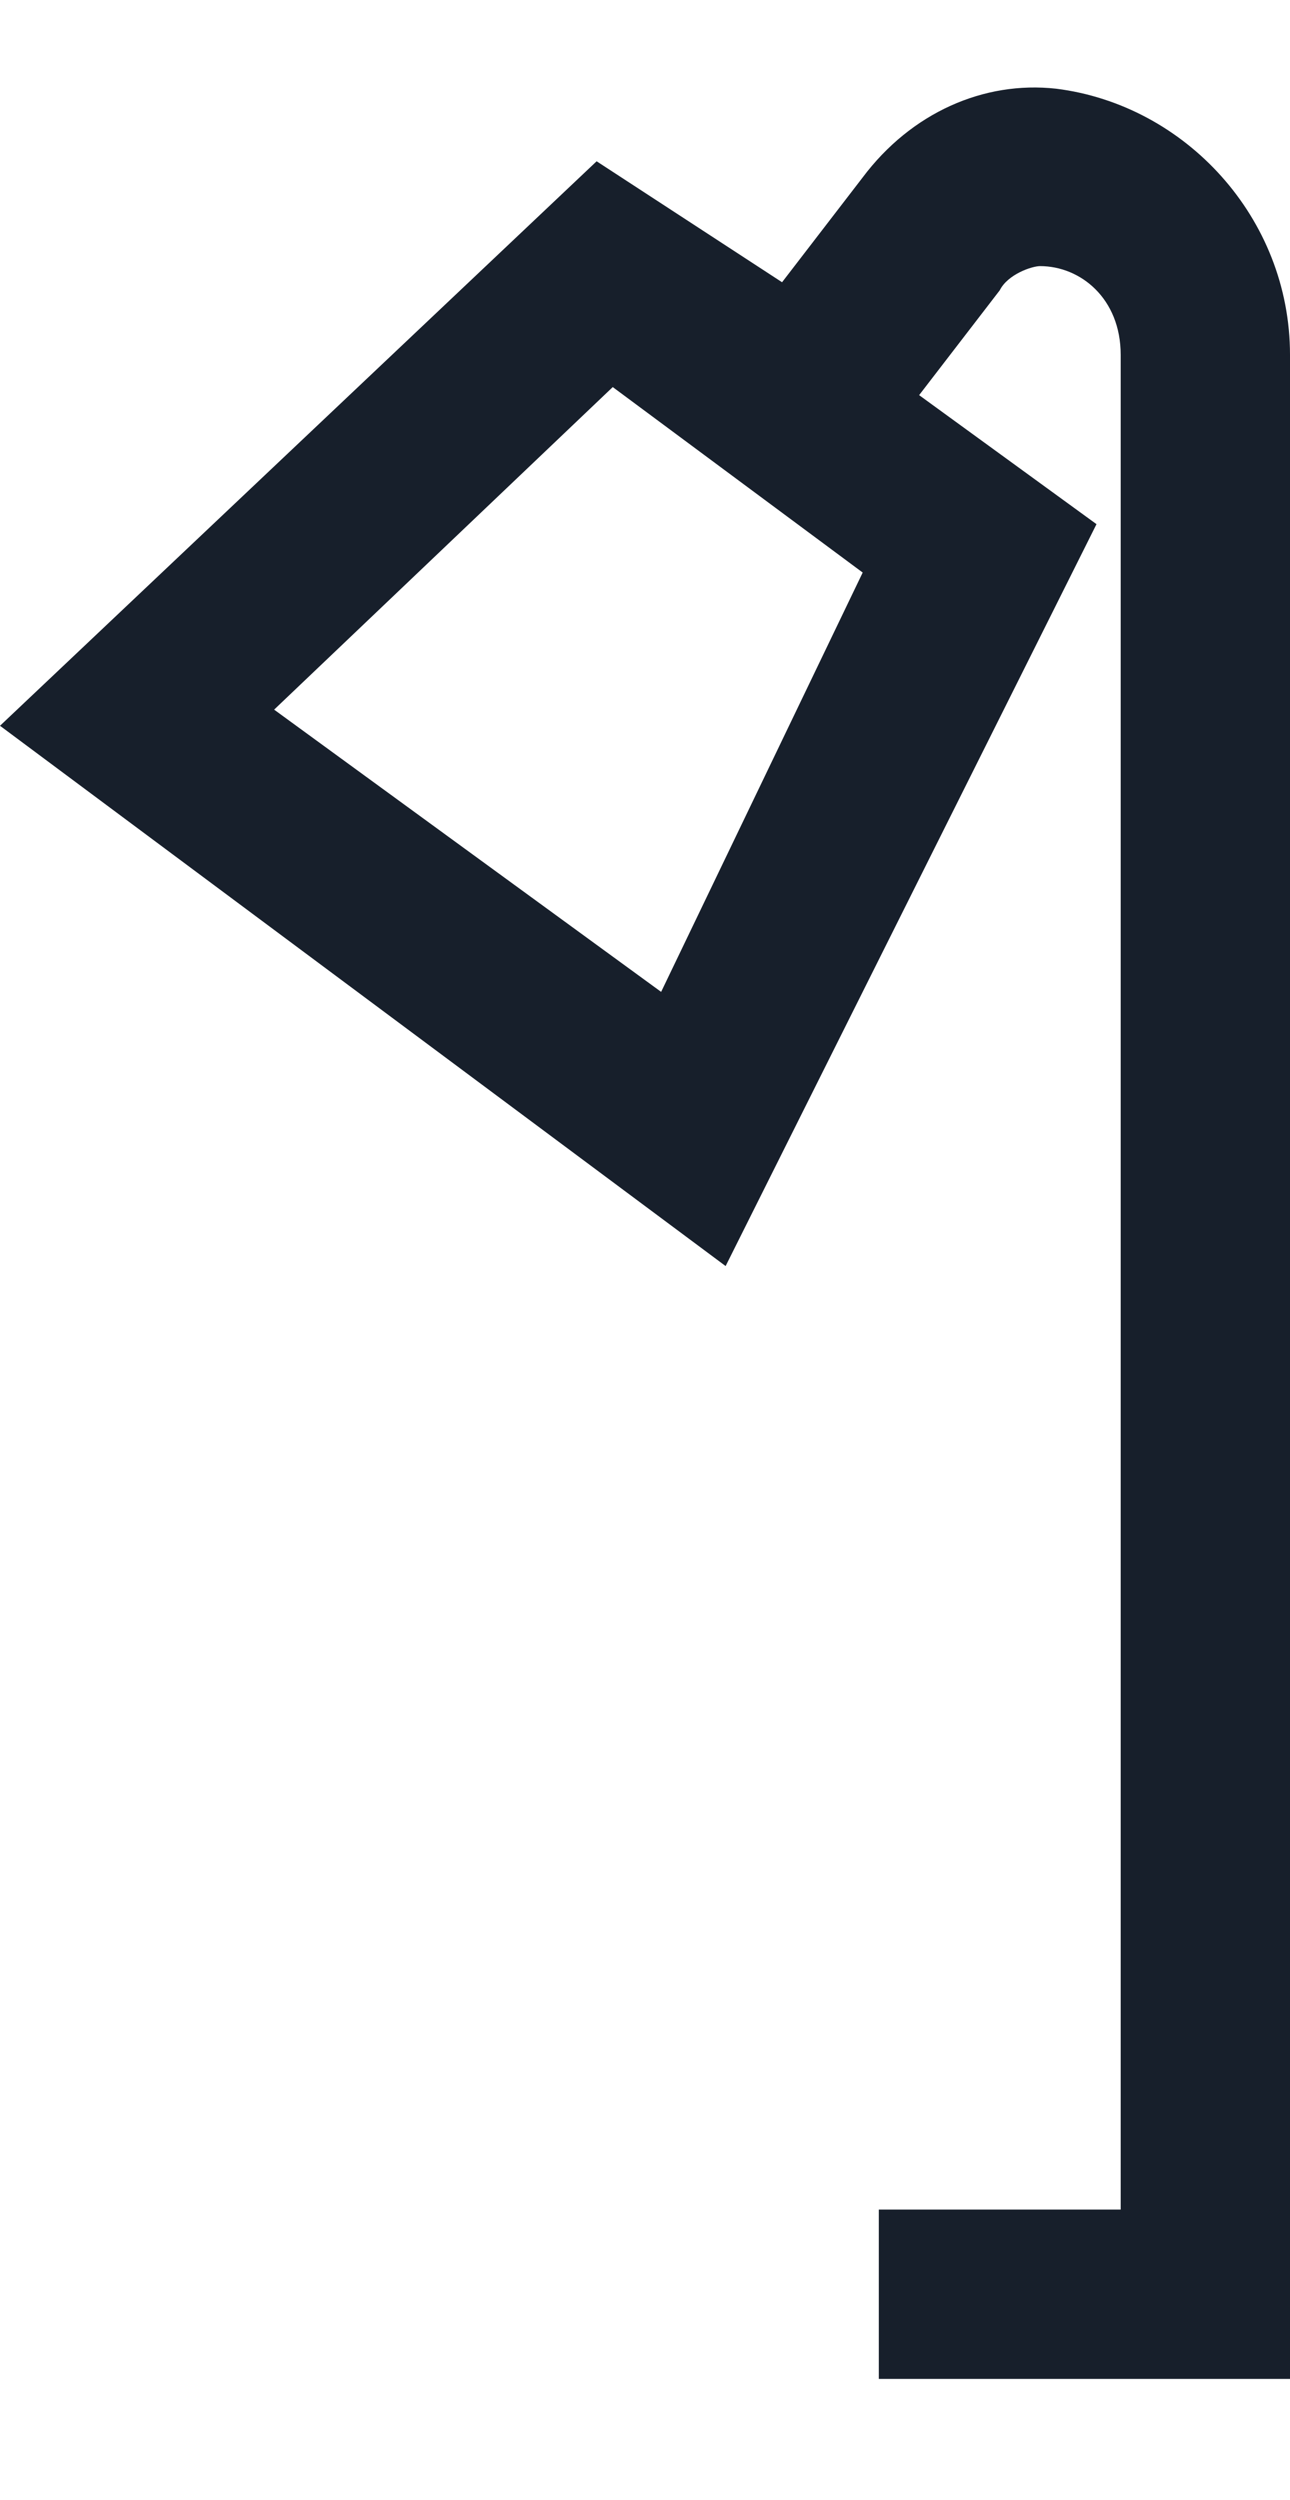 <?xml version="1.0" encoding="utf-8"?>
<!-- Generator: Adobe Illustrator 22.0.1, SVG Export Plug-In . SVG Version: 6.00 Build 0)  -->
<svg version="1.1" id="Ebene_1" xmlns="http://www.w3.org/2000/svg" xmlns:xlink="http://www.w3.org/1999/xlink" x="0px" y="0px"
	 viewBox="0 0 16 31" style="enable-background:new 0 0 16 31;" xml:space="preserve">
<style type="text/css">
	.st0{fill:#171F2B;}
</style>
<title>Page 1</title>
<desc>Created with Sketch.</desc>
<path class="st0" d="M13.1,1.1c-0.9-0.1-1.8,0.3-2.4,1.1l-1,1.3L7.4,2L0,9l9,6.7l4.6-9.2l-2.2-1.6l1-1.3c0.1-0.2,0.4-0.3,0.5-0.3
	c0.5,0,1,0.4,1,1.1v23h-3v2.1h3H16v-2.1v-23C16,2.7,14.7,1.3,13.1,1.1z M8.2,12.3L3.4,8.8l4.2-4l3.1,2.3L8.2,12.3z"/>
</svg>
